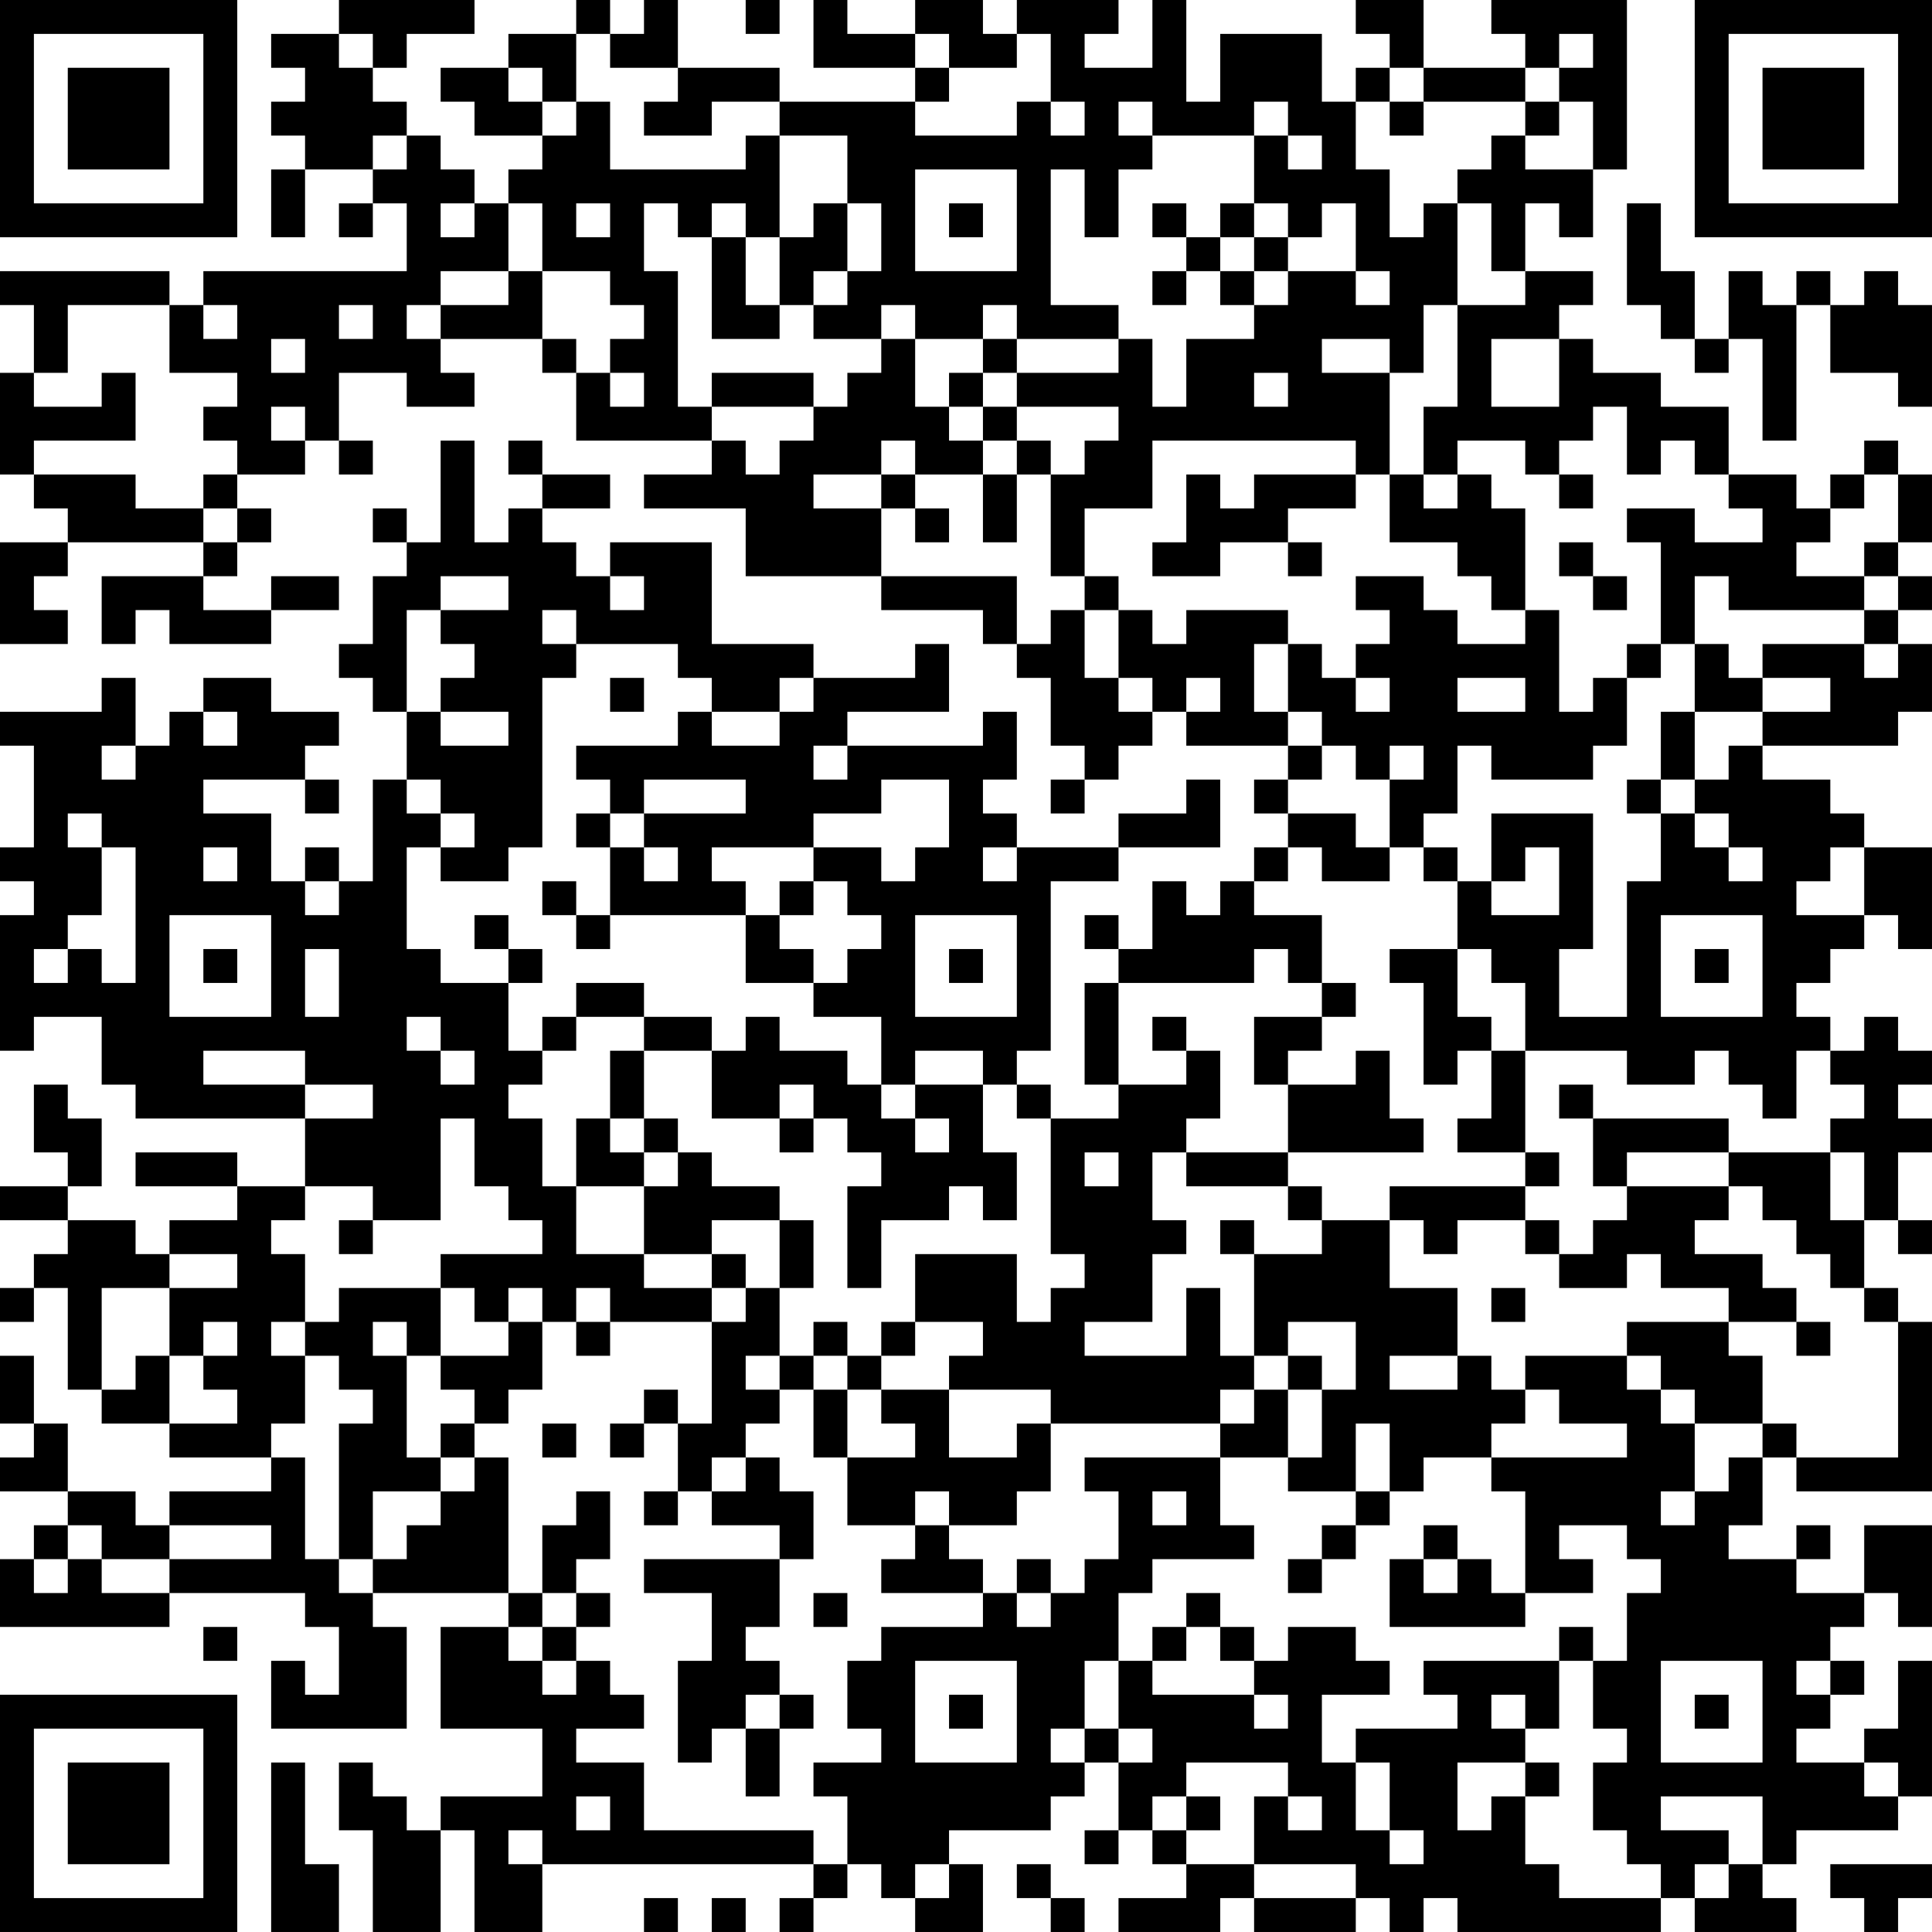 <?xml version="1.0" encoding="UTF-8"?>
<svg xmlns="http://www.w3.org/2000/svg" version="1.1" width="160" height="160" viewBox="0 0 160 160"><rect x="0" y="0" width="160" height="160" fill="#ffffff"/><g transform="scale(2.807)"><g transform="translate(0,0)"><path fill-rule="evenodd" d="M10 0L10 1L8 1L8 2L9 2L9 3L8 3L8 4L9 4L9 5L8 5L8 7L9 7L9 5L11 5L11 6L10 6L10 7L11 7L11 6L12 6L12 8L6 8L6 9L5 9L5 8L0 8L0 9L1 9L1 11L0 11L0 14L1 14L1 15L2 15L2 16L0 16L0 19L2 19L2 18L1 18L1 17L2 17L2 16L6 16L6 17L3 17L3 19L4 19L4 18L5 18L5 19L8 19L8 18L10 18L10 17L8 17L8 18L6 18L6 17L7 17L7 16L8 16L8 15L7 15L7 14L9 14L9 13L10 13L10 14L11 14L11 13L10 13L10 11L12 11L12 12L14 12L14 11L13 11L13 10L16 10L16 11L17 11L17 13L21 13L21 14L19 14L19 15L22 15L22 17L26 17L26 18L29 18L29 19L30 19L30 20L31 20L31 22L32 22L32 23L31 23L31 24L32 24L32 23L33 23L33 22L34 22L34 21L35 21L35 22L38 22L38 23L37 23L37 24L38 24L38 25L37 25L37 26L36 26L36 27L35 27L35 26L34 26L34 28L33 28L33 27L32 27L32 28L33 28L33 29L32 29L32 32L33 32L33 33L31 33L31 32L30 32L30 31L31 31L31 26L33 26L33 25L36 25L36 23L35 23L35 24L33 24L33 25L30 25L30 24L29 24L29 23L30 23L30 21L29 21L29 22L25 22L25 21L28 21L28 19L27 19L27 20L24 20L24 19L21 19L21 16L18 16L18 17L17 17L17 16L16 16L16 15L18 15L18 14L16 14L16 13L15 13L15 14L16 14L16 15L15 15L15 16L14 16L14 13L13 13L13 16L12 16L12 15L11 15L11 16L12 16L12 17L11 17L11 19L10 19L10 20L11 20L11 21L12 21L12 23L11 23L11 26L10 26L10 25L9 25L9 26L8 26L8 24L6 24L6 23L9 23L9 24L10 24L10 23L9 23L9 22L10 22L10 21L8 21L8 20L6 20L6 21L5 21L5 22L4 22L4 20L3 20L3 21L0 21L0 22L1 22L1 25L0 25L0 26L1 26L1 27L0 27L0 31L1 31L1 30L3 30L3 32L4 32L4 33L9 33L9 35L7 35L7 34L4 34L4 35L7 35L7 36L5 36L5 37L4 37L4 36L2 36L2 35L3 35L3 33L2 33L2 32L1 32L1 34L2 34L2 35L0 35L0 36L2 36L2 37L1 37L1 38L0 38L0 39L1 39L1 38L2 38L2 41L3 41L3 42L5 42L5 43L8 43L8 44L5 44L5 45L4 45L4 44L2 44L2 42L1 42L1 40L0 40L0 42L1 42L1 43L0 43L0 44L2 44L2 45L1 45L1 46L0 46L0 48L5 48L5 47L9 47L9 48L10 48L10 50L9 50L9 49L8 49L8 51L12 51L12 48L11 48L11 47L15 47L15 48L13 48L13 51L16 51L16 53L13 53L13 54L12 54L12 53L11 53L11 52L10 52L10 54L11 54L11 57L13 57L13 54L14 54L14 57L16 57L16 55L24 55L24 56L23 56L23 57L24 57L24 56L25 56L25 55L26 55L26 56L27 56L27 57L29 57L29 55L28 55L28 54L31 54L31 53L32 53L32 52L33 52L33 54L32 54L32 55L33 55L33 54L34 54L34 55L35 55L35 56L33 56L33 57L36 57L36 56L37 56L37 57L40 57L40 56L41 56L41 57L42 57L42 56L43 56L43 57L49 57L49 56L50 56L50 57L53 57L53 56L52 56L52 55L53 55L53 54L56 54L56 53L57 53L57 49L56 49L56 51L55 51L55 52L53 52L53 51L54 51L54 50L55 50L55 49L54 49L54 48L55 48L55 47L56 47L56 48L57 48L57 45L55 45L55 47L53 47L53 46L54 46L54 45L53 45L53 46L51 46L51 45L52 45L52 43L53 43L53 44L57 44L57 39L56 39L56 38L55 38L55 36L56 36L56 37L57 37L57 36L56 36L56 34L57 34L57 33L56 33L56 32L57 32L57 31L56 31L56 30L55 30L55 31L54 31L54 30L53 30L53 29L54 29L54 28L55 28L55 27L56 27L56 28L57 28L57 25L55 25L55 24L54 24L54 23L52 23L52 22L56 22L56 21L57 21L57 19L56 19L56 18L57 18L57 17L56 17L56 16L57 16L57 14L56 14L56 13L55 13L55 14L54 14L54 15L53 15L53 14L51 14L51 12L49 12L49 11L47 11L47 10L46 10L46 9L47 9L47 8L45 8L45 6L46 6L46 7L47 7L47 5L48 5L48 0L44 0L44 1L45 1L45 2L42 2L42 0L40 0L40 1L41 1L41 2L40 2L40 3L39 3L39 1L36 1L36 3L35 3L35 0L34 0L34 2L32 2L32 1L33 1L33 0L30 0L30 1L29 1L29 0L27 0L27 1L25 1L25 0L24 0L24 2L27 2L27 3L23 3L23 2L20 2L20 0L19 0L19 1L18 1L18 0L17 0L17 1L15 1L15 2L13 2L13 3L14 3L14 4L16 4L16 5L15 5L15 6L14 6L14 5L13 5L13 4L12 4L12 3L11 3L11 2L12 2L12 1L14 1L14 0ZM22 0L22 1L23 1L23 0ZM10 1L10 2L11 2L11 1ZM17 1L17 3L16 3L16 2L15 2L15 3L16 3L16 4L17 4L17 3L18 3L18 5L22 5L22 4L23 4L23 7L22 7L22 6L21 6L21 7L20 7L20 6L19 6L19 8L20 8L20 12L21 12L21 13L22 13L22 14L23 14L23 13L24 13L24 12L25 12L25 11L26 11L26 10L27 10L27 12L28 12L28 13L29 13L29 14L27 14L27 13L26 13L26 14L24 14L24 15L26 15L26 17L30 17L30 19L31 19L31 18L32 18L32 20L33 20L33 21L34 21L34 20L33 20L33 18L34 18L34 19L35 19L35 18L38 18L38 19L37 19L37 21L38 21L38 22L39 22L39 23L38 23L38 24L40 24L40 25L41 25L41 26L39 26L39 25L38 25L38 26L37 26L37 27L39 27L39 29L38 29L38 28L37 28L37 29L33 29L33 32L35 32L35 31L36 31L36 33L35 33L35 34L34 34L34 36L35 36L35 37L34 37L34 39L32 39L32 40L35 40L35 38L36 38L36 40L37 40L37 41L36 41L36 42L31 42L31 41L28 41L28 40L29 40L29 39L27 39L27 37L30 37L30 39L31 39L31 38L32 38L32 37L31 37L31 33L30 33L30 32L29 32L29 31L27 31L27 32L26 32L26 30L24 30L24 29L25 29L25 28L26 28L26 27L25 27L25 26L24 26L24 25L26 25L26 26L27 26L27 25L28 25L28 23L26 23L26 24L24 24L24 25L21 25L21 26L22 26L22 27L18 27L18 25L19 25L19 26L20 26L20 25L19 25L19 24L22 24L22 23L19 23L19 24L18 24L18 23L17 23L17 22L20 22L20 21L21 21L21 22L23 22L23 21L24 21L24 20L23 20L23 21L21 21L21 20L20 20L20 19L17 19L17 18L16 18L16 19L17 19L17 20L16 20L16 25L15 25L15 26L13 26L13 25L14 25L14 24L13 24L13 23L12 23L12 24L13 24L13 25L12 25L12 28L13 28L13 29L15 29L15 31L16 31L16 32L15 32L15 33L16 33L16 35L17 35L17 37L19 37L19 38L21 38L21 39L18 39L18 38L17 38L17 39L16 39L16 38L15 38L15 39L14 39L14 38L13 38L13 37L16 37L16 36L15 36L15 35L14 35L14 33L13 33L13 36L11 36L11 35L9 35L9 36L8 36L8 37L9 37L9 39L8 39L8 40L9 40L9 42L8 42L8 43L9 43L9 46L10 46L10 47L11 47L11 46L12 46L12 45L13 45L13 44L14 44L14 43L15 43L15 47L16 47L16 48L15 48L15 49L16 49L16 50L17 50L17 49L18 49L18 50L19 50L19 51L17 51L17 52L19 52L19 54L24 54L24 55L25 55L25 53L24 53L24 52L26 52L26 51L25 51L25 49L26 49L26 48L29 48L29 47L30 47L30 48L31 48L31 47L32 47L32 46L33 46L33 44L32 44L32 43L36 43L36 45L37 45L37 46L34 46L34 47L33 47L33 49L32 49L32 51L31 51L31 52L32 52L32 51L33 51L33 52L34 52L34 51L33 51L33 49L34 49L34 50L37 50L37 51L38 51L38 50L37 50L37 49L38 49L38 48L40 48L40 49L41 49L41 50L39 50L39 52L40 52L40 54L41 54L41 55L42 55L42 54L41 54L41 52L40 52L40 51L43 51L43 50L42 50L42 49L46 49L46 51L45 51L45 50L44 50L44 51L45 51L45 52L43 52L43 54L44 54L44 53L45 53L45 55L46 55L46 56L49 56L49 55L48 55L48 54L47 54L47 52L48 52L48 51L47 51L47 49L48 49L48 47L49 47L49 46L48 46L48 45L46 45L46 46L47 46L47 47L45 47L45 44L44 44L44 43L48 43L48 42L46 42L46 41L45 41L45 40L48 40L48 41L49 41L49 42L50 42L50 44L49 44L49 45L50 45L50 44L51 44L51 43L52 43L52 42L53 42L53 43L56 43L56 39L55 39L55 38L54 38L54 37L53 37L53 36L52 36L52 35L51 35L51 34L54 34L54 36L55 36L55 34L54 34L54 33L55 33L55 32L54 32L54 31L53 31L53 33L52 33L52 32L51 32L51 31L50 31L50 32L48 32L48 31L45 31L45 29L44 29L44 28L43 28L43 26L44 26L44 27L46 27L46 25L45 25L45 26L44 26L44 24L47 24L47 28L46 28L46 30L48 30L48 26L49 26L49 24L50 24L50 25L51 25L51 26L52 26L52 25L51 25L51 24L50 24L50 23L51 23L51 22L52 22L52 21L54 21L54 20L52 20L52 19L55 19L55 20L56 20L56 19L55 19L55 18L56 18L56 17L55 17L55 16L56 16L56 14L55 14L55 15L54 15L54 16L53 16L53 17L55 17L55 18L51 18L51 17L50 17L50 19L49 19L49 16L48 16L48 15L50 15L50 16L52 16L52 15L51 15L51 14L50 14L50 13L49 13L49 14L48 14L48 12L47 12L47 13L46 13L46 14L45 14L45 13L43 13L43 14L42 14L42 12L43 12L43 9L45 9L45 8L44 8L44 6L43 6L43 5L44 5L44 4L45 4L45 5L47 5L47 3L46 3L46 2L47 2L47 1L46 1L46 2L45 2L45 3L42 3L42 2L41 2L41 3L40 3L40 5L41 5L41 7L42 7L42 6L43 6L43 9L42 9L42 11L41 11L41 10L39 10L39 11L41 11L41 14L40 14L40 13L34 13L34 15L32 15L32 17L31 17L31 14L32 14L32 13L33 13L33 12L30 12L30 11L33 11L33 10L34 10L34 12L35 12L35 10L37 10L37 9L38 9L38 8L40 8L40 9L41 9L41 8L40 8L40 6L39 6L39 7L38 7L38 6L37 6L37 4L38 4L38 5L39 5L39 4L38 4L38 3L37 3L37 4L34 4L34 3L33 3L33 4L34 4L34 5L33 5L33 7L32 7L32 5L31 5L31 9L33 9L33 10L30 10L30 9L29 9L29 10L27 10L27 9L26 9L26 10L24 10L24 9L25 9L25 8L26 8L26 6L25 6L25 4L23 4L23 3L21 3L21 4L19 4L19 3L20 3L20 2L18 2L18 1ZM27 1L27 2L28 2L28 3L27 3L27 4L30 4L30 3L31 3L31 4L32 4L32 3L31 3L31 1L30 1L30 2L28 2L28 1ZM41 3L41 4L42 4L42 3ZM45 3L45 4L46 4L46 3ZM11 4L11 5L12 5L12 4ZM27 5L27 8L30 8L30 5ZM13 6L13 7L14 7L14 6ZM15 6L15 8L13 8L13 9L12 9L12 10L13 10L13 9L15 9L15 8L16 8L16 10L17 10L17 11L18 11L18 12L19 12L19 11L18 11L18 10L19 10L19 9L18 9L18 8L16 8L16 6ZM17 6L17 7L18 7L18 6ZM24 6L24 7L23 7L23 9L22 9L22 7L21 7L21 10L23 10L23 9L24 9L24 8L25 8L25 6ZM28 6L28 7L29 7L29 6ZM34 6L34 7L35 7L35 8L34 8L34 9L35 9L35 8L36 8L36 9L37 9L37 8L38 8L38 7L37 7L37 6L36 6L36 7L35 7L35 6ZM48 6L48 9L49 9L49 10L50 10L50 11L51 11L51 10L52 10L52 13L53 13L53 9L54 9L54 11L56 11L56 12L57 12L57 9L56 9L56 8L55 8L55 9L54 9L54 8L53 8L53 9L52 9L52 8L51 8L51 10L50 10L50 8L49 8L49 6ZM36 7L36 8L37 8L37 7ZM2 9L2 11L1 11L1 12L3 12L3 11L4 11L4 13L1 13L1 14L4 14L4 15L6 15L6 16L7 16L7 15L6 15L6 14L7 14L7 13L6 13L6 12L7 12L7 11L5 11L5 9ZM6 9L6 10L7 10L7 9ZM10 9L10 10L11 10L11 9ZM8 10L8 11L9 11L9 10ZM29 10L29 11L28 11L28 12L29 12L29 13L30 13L30 14L29 14L29 16L30 16L30 14L31 14L31 13L30 13L30 12L29 12L29 11L30 11L30 10ZM44 10L44 12L46 12L46 10ZM21 11L21 12L24 12L24 11ZM37 11L37 12L38 12L38 11ZM8 12L8 13L9 13L9 12ZM26 14L26 15L27 15L27 16L28 16L28 15L27 15L27 14ZM35 14L35 16L34 16L34 17L36 17L36 16L38 16L38 17L39 17L39 16L38 16L38 15L40 15L40 14L37 14L37 15L36 15L36 14ZM41 14L41 16L43 16L43 17L44 17L44 18L45 18L45 19L43 19L43 18L42 18L42 17L40 17L40 18L41 18L41 19L40 19L40 20L39 20L39 19L38 19L38 21L39 21L39 22L40 22L40 23L41 23L41 25L42 25L42 26L43 26L43 25L42 25L42 24L43 24L43 22L44 22L44 23L47 23L47 22L48 22L48 20L49 20L49 19L48 19L48 20L47 20L47 21L46 21L46 18L45 18L45 15L44 15L44 14L43 14L43 15L42 15L42 14ZM46 14L46 15L47 15L47 14ZM46 16L46 17L47 17L47 18L48 18L48 17L47 17L47 16ZM13 17L13 18L12 18L12 21L13 21L13 22L15 22L15 21L13 21L13 20L14 20L14 19L13 19L13 18L15 18L15 17ZM18 17L18 18L19 18L19 17ZM32 17L32 18L33 18L33 17ZM50 19L50 21L49 21L49 23L48 23L48 24L49 24L49 23L50 23L50 21L52 21L52 20L51 20L51 19ZM18 20L18 21L19 21L19 20ZM35 20L35 21L36 21L36 20ZM40 20L40 21L41 21L41 20ZM43 20L43 21L45 21L45 20ZM6 21L6 22L7 22L7 21ZM3 22L3 23L4 23L4 22ZM24 22L24 23L25 23L25 22ZM41 22L41 23L42 23L42 22ZM2 24L2 25L3 25L3 27L2 27L2 28L1 28L1 29L2 29L2 28L3 28L3 29L4 29L4 25L3 25L3 24ZM17 24L17 25L18 25L18 24ZM6 25L6 26L7 26L7 25ZM29 25L29 26L30 26L30 25ZM54 25L54 26L53 26L53 27L55 27L55 25ZM9 26L9 27L10 27L10 26ZM16 26L16 27L17 27L17 28L18 28L18 27L17 27L17 26ZM23 26L23 27L22 27L22 29L24 29L24 28L23 28L23 27L24 27L24 26ZM5 27L5 30L8 30L8 27ZM14 27L14 28L15 28L15 29L16 29L16 28L15 28L15 27ZM27 27L27 30L30 30L30 27ZM49 27L49 30L52 30L52 27ZM6 28L6 29L7 29L7 28ZM9 28L9 30L10 30L10 28ZM28 28L28 29L29 29L29 28ZM41 28L41 29L42 29L42 32L43 32L43 31L44 31L44 33L43 33L43 34L45 34L45 35L41 35L41 36L39 36L39 35L38 35L38 34L42 34L42 33L41 33L41 31L40 31L40 32L38 32L38 31L39 31L39 30L40 30L40 29L39 29L39 30L37 30L37 32L38 32L38 34L35 34L35 35L38 35L38 36L39 36L39 37L37 37L37 36L36 36L36 37L37 37L37 40L38 40L38 41L37 41L37 42L36 42L36 43L38 43L38 44L40 44L40 45L39 45L39 46L38 46L38 47L39 47L39 46L40 46L40 45L41 45L41 44L42 44L42 43L44 43L44 42L45 42L45 41L44 41L44 40L43 40L43 38L41 38L41 36L42 36L42 37L43 37L43 36L45 36L45 37L46 37L46 38L48 38L48 37L49 37L49 38L51 38L51 39L48 39L48 40L49 40L49 41L50 41L50 42L52 42L52 40L51 40L51 39L53 39L53 40L54 40L54 39L53 39L53 38L52 38L52 37L50 37L50 36L51 36L51 35L48 35L48 34L51 34L51 33L47 33L47 32L46 32L46 33L47 33L47 35L48 35L48 36L47 36L47 37L46 37L46 36L45 36L45 35L46 35L46 34L45 34L45 31L44 31L44 30L43 30L43 28ZM50 28L50 29L51 29L51 28ZM17 29L17 30L16 30L16 31L17 31L17 30L19 30L19 31L18 31L18 33L17 33L17 35L19 35L19 37L21 37L21 38L22 38L22 39L21 39L21 42L20 42L20 41L19 41L19 42L18 42L18 43L19 43L19 42L20 42L20 44L19 44L19 45L20 45L20 44L21 44L21 45L23 45L23 46L19 46L19 47L21 47L21 49L20 49L20 52L21 52L21 51L22 51L22 53L23 53L23 51L24 51L24 50L23 50L23 49L22 49L22 48L23 48L23 46L24 46L24 44L23 44L23 43L22 43L22 42L23 42L23 41L24 41L24 43L25 43L25 45L27 45L27 46L26 46L26 47L29 47L29 46L28 46L28 45L30 45L30 44L31 44L31 42L30 42L30 43L28 43L28 41L26 41L26 40L27 40L27 39L26 39L26 40L25 40L25 39L24 39L24 40L23 40L23 38L24 38L24 36L23 36L23 35L21 35L21 34L20 34L20 33L19 33L19 31L21 31L21 33L23 33L23 34L24 34L24 33L25 33L25 34L26 34L26 35L25 35L25 38L26 38L26 36L28 36L28 35L29 35L29 36L30 36L30 34L29 34L29 32L27 32L27 33L26 33L26 32L25 32L25 31L23 31L23 30L22 30L22 31L21 31L21 30L19 30L19 29ZM12 30L12 31L13 31L13 32L14 32L14 31L13 31L13 30ZM34 30L34 31L35 31L35 30ZM6 31L6 32L9 32L9 33L11 33L11 32L9 32L9 31ZM23 32L23 33L24 33L24 32ZM18 33L18 34L19 34L19 35L20 35L20 34L19 34L19 33ZM27 33L27 34L28 34L28 33ZM32 34L32 35L33 35L33 34ZM10 36L10 37L11 37L11 36ZM21 36L21 37L22 37L22 38L23 38L23 36ZM5 37L5 38L3 38L3 41L4 41L4 40L5 40L5 42L7 42L7 41L6 41L6 40L7 40L7 39L6 39L6 40L5 40L5 38L7 38L7 37ZM10 38L10 39L9 39L9 40L10 40L10 41L11 41L11 42L10 42L10 46L11 46L11 44L13 44L13 43L14 43L14 42L15 42L15 41L16 41L16 39L15 39L15 40L13 40L13 38ZM44 38L44 39L45 39L45 38ZM11 39L11 40L12 40L12 43L13 43L13 42L14 42L14 41L13 41L13 40L12 40L12 39ZM17 39L17 40L18 40L18 39ZM38 39L38 40L39 40L39 41L38 41L38 43L39 43L39 41L40 41L40 39ZM22 40L22 41L23 41L23 40ZM24 40L24 41L25 41L25 43L27 43L27 42L26 42L26 41L25 41L25 40ZM41 40L41 41L43 41L43 40ZM16 42L16 43L17 43L17 42ZM40 42L40 44L41 44L41 42ZM21 43L21 44L22 44L22 43ZM17 44L17 45L16 45L16 47L17 47L17 48L16 48L16 49L17 49L17 48L18 48L18 47L17 47L17 46L18 46L18 44ZM27 44L27 45L28 45L28 44ZM34 44L34 45L35 45L35 44ZM2 45L2 46L1 46L1 47L2 47L2 46L3 46L3 47L5 47L5 46L8 46L8 45L5 45L5 46L3 46L3 45ZM42 45L42 46L41 46L41 48L45 48L45 47L44 47L44 46L43 46L43 45ZM30 46L30 47L31 47L31 46ZM42 46L42 47L43 47L43 46ZM24 47L24 48L25 48L25 47ZM35 47L35 48L34 48L34 49L35 49L35 48L36 48L36 49L37 49L37 48L36 48L36 47ZM6 48L6 49L7 49L7 48ZM46 48L46 49L47 49L47 48ZM27 49L27 52L30 52L30 49ZM49 49L49 52L52 52L52 49ZM53 49L53 50L54 50L54 49ZM22 50L22 51L23 51L23 50ZM28 50L28 51L29 51L29 50ZM50 50L50 51L51 51L51 50ZM8 52L8 57L10 57L10 55L9 55L9 52ZM35 52L35 53L34 53L34 54L35 54L35 55L37 55L37 56L40 56L40 55L37 55L37 53L38 53L38 54L39 54L39 53L38 53L38 52ZM45 52L45 53L46 53L46 52ZM55 52L55 53L56 53L56 52ZM17 53L17 54L18 54L18 53ZM35 53L35 54L36 54L36 53ZM49 53L49 54L51 54L51 55L50 55L50 56L51 56L51 55L52 55L52 53ZM15 54L15 55L16 55L16 54ZM27 55L27 56L28 56L28 55ZM30 55L30 56L31 56L31 57L32 57L32 56L31 56L31 55ZM54 55L54 56L55 56L55 57L56 57L56 56L57 56L57 55ZM19 56L19 57L20 57L20 56ZM21 56L21 57L22 57L22 56ZM0 0L0 7L7 7L7 0ZM1 1L1 6L6 6L6 1ZM2 2L2 5L5 5L5 2ZM50 0L50 7L57 7L57 0ZM51 1L51 6L56 6L56 1ZM52 2L52 5L55 5L55 2ZM0 50L0 57L7 57L7 50ZM1 51L1 56L6 56L6 51ZM2 52L2 55L5 55L5 52Z" fill="#000000"/></g></g></svg>
